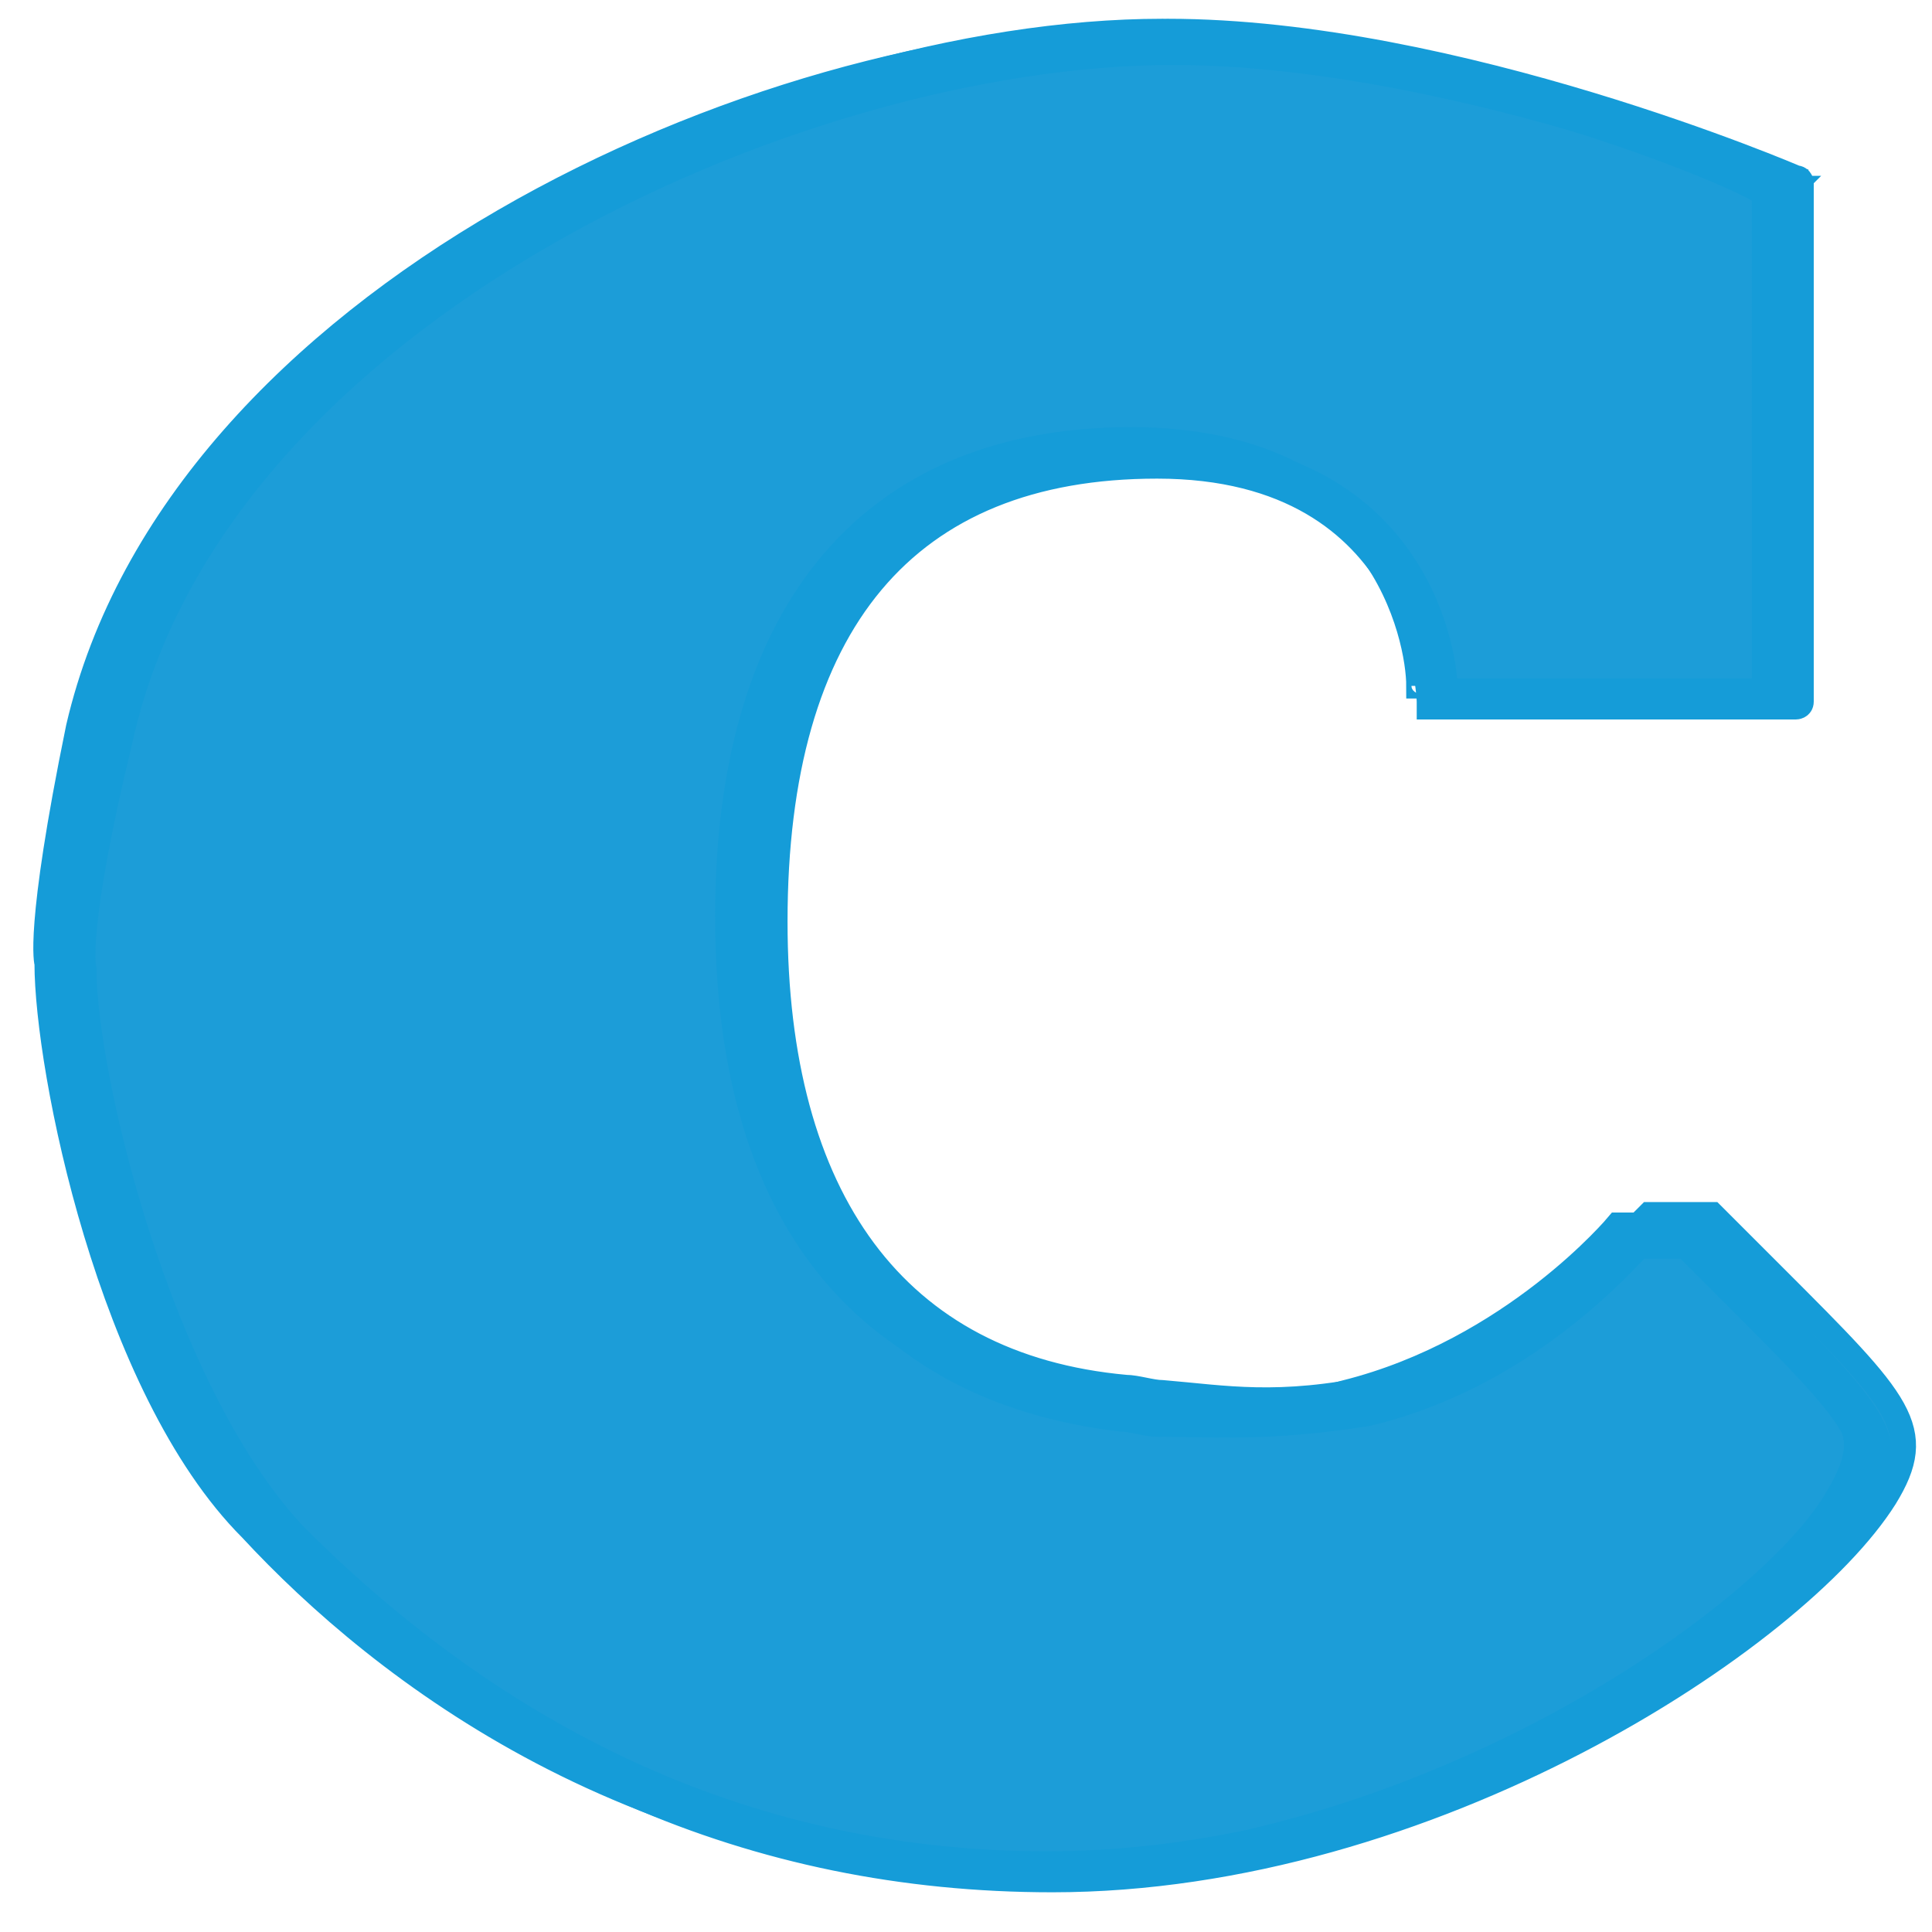 <?xml version="1.0" encoding="utf-8"?>
<!-- Generator: Adobe Illustrator 22.0.0, SVG Export Plug-In . SVG Version: 6.00 Build 0)  -->
<svg version="1.1" id="Layer_1" xmlns="http://www.w3.org/2000/svg" xmlns:xlink="http://www.w3.org/1999/xlink" x="0px" y="0px"
	 viewBox="0 0 36.9 36.9" style="enable-background:new 0 0 36.9 36.9;" xml:space="preserve">
<style type="text/css">
	.st0{fill:#1C9DD8;stroke:#159CD8;stroke-width:0.483;stroke-miterlimit:10;}
</style>
<g>
	<g>
		<g>
			<g id="XMLID_1_">
				<g>
					<path class="st0" d="M34.2,13.2v0.2h-0.1C34.1,13.3,34.1,13.2,34.2,13.2z"/>
					<path class="st0" d="M34.1,13.2c0.1,0,0.1,0,0.1,0c-0.1,0-0.1,0.1-0.1,0.2V13.2z"/>
					<path class="st0" d="M34.1,3.5c0,0,0,0.1,0.1,0.1C34.1,3.7,34.1,3.7,34.1,3.5L34.1,3.5z"/>
					<path class="st0" d="M32.3,23.6L32.3,23.6L32.3,23.6L32.3,23.6z"/>
					<path class="st0" d="M26.1,27c3-0.7,4.9-2.9,5.2-3.2c0.3,0,0.8,0,0.9,0l1.2,1.2c2.4,2.4,2.7,2.8,2.1,3.8c-1.2,2.1-7.9,7-15.3,7
						c-5.6,0-10.4-2.2-14.6-6.5C3,26.5,1.6,20.5,1.6,18.5l0,0c0,0-0.2-0.7,0.7-4.4C4.1,6,15.2,1,22.4,1c5,0,10.9,2.3,11.8,2.7v9.6
						c-2.4,0-5.8,0-6.6,0c-0.1-0.8-0.7-4.6-5.6-4.6c-5,0-7.7,3.2-7.7,9.1c0,7,3.8,8.9,7.1,9.3c0.2,0,0.5,0.1,0.7,0.1
						C23.1,27.2,24.2,27.3,26.1,27z"/>
					<path class="st0" d="M31.4,23.6L31.4,23.6C31.3,23.6,31.3,23.6,31.4,23.6C31.3,23.6,31.3,23.6,31.4,23.6z"/>
					<path class="st0" d="M27.5,13.2c0.8,0,4.2,0,6.6,0v0.2c-0.9,0-5.6,0-6.5,0C27.5,13.4,27.5,13.3,27.5,13.2z"/>
					<path class="st0" d="M27.5,13.2c0,0.1,0,0.1,0,0.1c0-0.1-0.1-0.1-0.1-0.1C27.4,13.2,27.4,13.2,27.5,13.2z"/>
					<path class="st0" d="M22.3,0.9c-7.2,0-18.3,5-20.1,13.1c-0.8,3.7-0.7,4.4-0.7,4.4l0,0c0,2,1.4,8,3.9,10.7
						c4.2,4.3,9.1,6.5,14.6,6.5c7.5,0,14.2-4.9,15.3-7c0.6-1,0.3-1.4-2.1-3.8l-1.2-1.2l0,0c0,0,0,0-0.1,0l0,0c-0.1,0-0.5,0-0.9,0
						l0,0H31c0,0,0,0,0.1,0c-0.3,0.5-2.2,2.6-5.2,3.2c-1.9,0.5-3,0.2-4.2,0.1c-0.2,0-0.5-0.1-0.7-0.1c-3.2-0.3-7.1-2.3-7.1-9.3
						c0-5.9,2.8-9.1,7.7-9.1c5,0,5.6,3.8,5.6,4.6c-0.1,0-0.1,0-0.1,0c0.1,0,0.1,0.1,0.1,0.1c-0.1,0-0.1,0-0.1,0
						c0-0.9-0.7-4.6-5.5-4.6c-4.8,0-7.5,3-7.5,8.9c0,5.9,2.8,8.7,6.8,9.2c1.4,0.1,2.7,0.6,4.8,0c3.2-0.8,5.2-3.2,5.2-3.2h1
						c3.4,3.4,4.1,3.7,3.2,5.2c-1.3,2.3-8.1,7.1-15.6,7.1c-7.3,0-12.2-3.8-14.7-6.5c-2.7-2.7-3.9-8.8-3.9-10.8c0,0-0.2-0.6,0.6-4.5
						c1.9-8.2,13-13.2,20.3-13.2c5.5,0,12,2.8,12,2.8v9.6h-0.1V3.7h0.1l-0.1-0.1v0.1C33.2,3.3,27.3,0.9,22.3,0.9z"/>
					<path class="st0" d="M5.3,29.3c2.7,2.7,7.4,6.5,14.7,6.5s14.2-4.8,15.6-7.1c0.8-1.4,0.1-1.7-3.2-5.2h-1c0,0-1.9,2.6-5.2,3.2
						c-2.2,0.6-3.4,0.1-4.8,0c-4.2-0.5-6.8-3.2-6.8-9.2c0-5.9,2.7-8.9,7.5-8.9c4.8,0,5.5,3.7,5.5,4.6h0.1c0.9,0,5.6,0,6.5,0
						c0.1,0,0.1,0,0.1,0v-0.2V3.4c0,0-6.5-2.8-12-2.8c-7.2,0-18.5,5-20.3,13.2c-0.8,3.8-0.6,4.5-0.6,4.5C1.4,20.5,2.7,26.6,5.3,29.3
						z M20.1,35.9c-5.7,0-10.7-2.2-14.9-6.5c-2.7-2.7-4.1-8.8-4.1-10.9l0,0l0,0l0,0c0-0.2-0.1-1.2,0.6-4.5
						C3.6,5.8,14.8,0.6,22.2,0.6c5.5,0,12,2.8,12.1,2.8c0.1,0,0.1,0.1,0.1,0.1v9.9c0,0.1-0.1,0.1-0.1,0.1c-7,0-7,0-7,0v-0.1
						c0,0-0.1-4.5-5.2-4.5c-4.8,0-7.3,3-7.3,8.7c0,5.3,2.3,8.5,6.7,8.9c0.2,0,0.5,0.1,0.7,0.1c1.2,0.1,2.2,0.3,4.1-0.1
						c3.1-0.8,5.1-3.1,5.1-3.2l0.1-0.1c1,0,1.2,0,1.2,0l1.2,1.2c2.4,2.4,2.9,2.9,2.1,4.2C34.3,31.3,27.3,35.9,20.1,35.9z"/>
					<path class="st0" d="M1.1,18.5L1.1,18.5L1.1,18.5z"/>
				</g>
			</g>
		</g>
	</g>
</g>
<g>
</g>
<g>
</g>
<g>
</g>
<g>
</g>
<g>
</g>
<g>
</g>
</svg>
